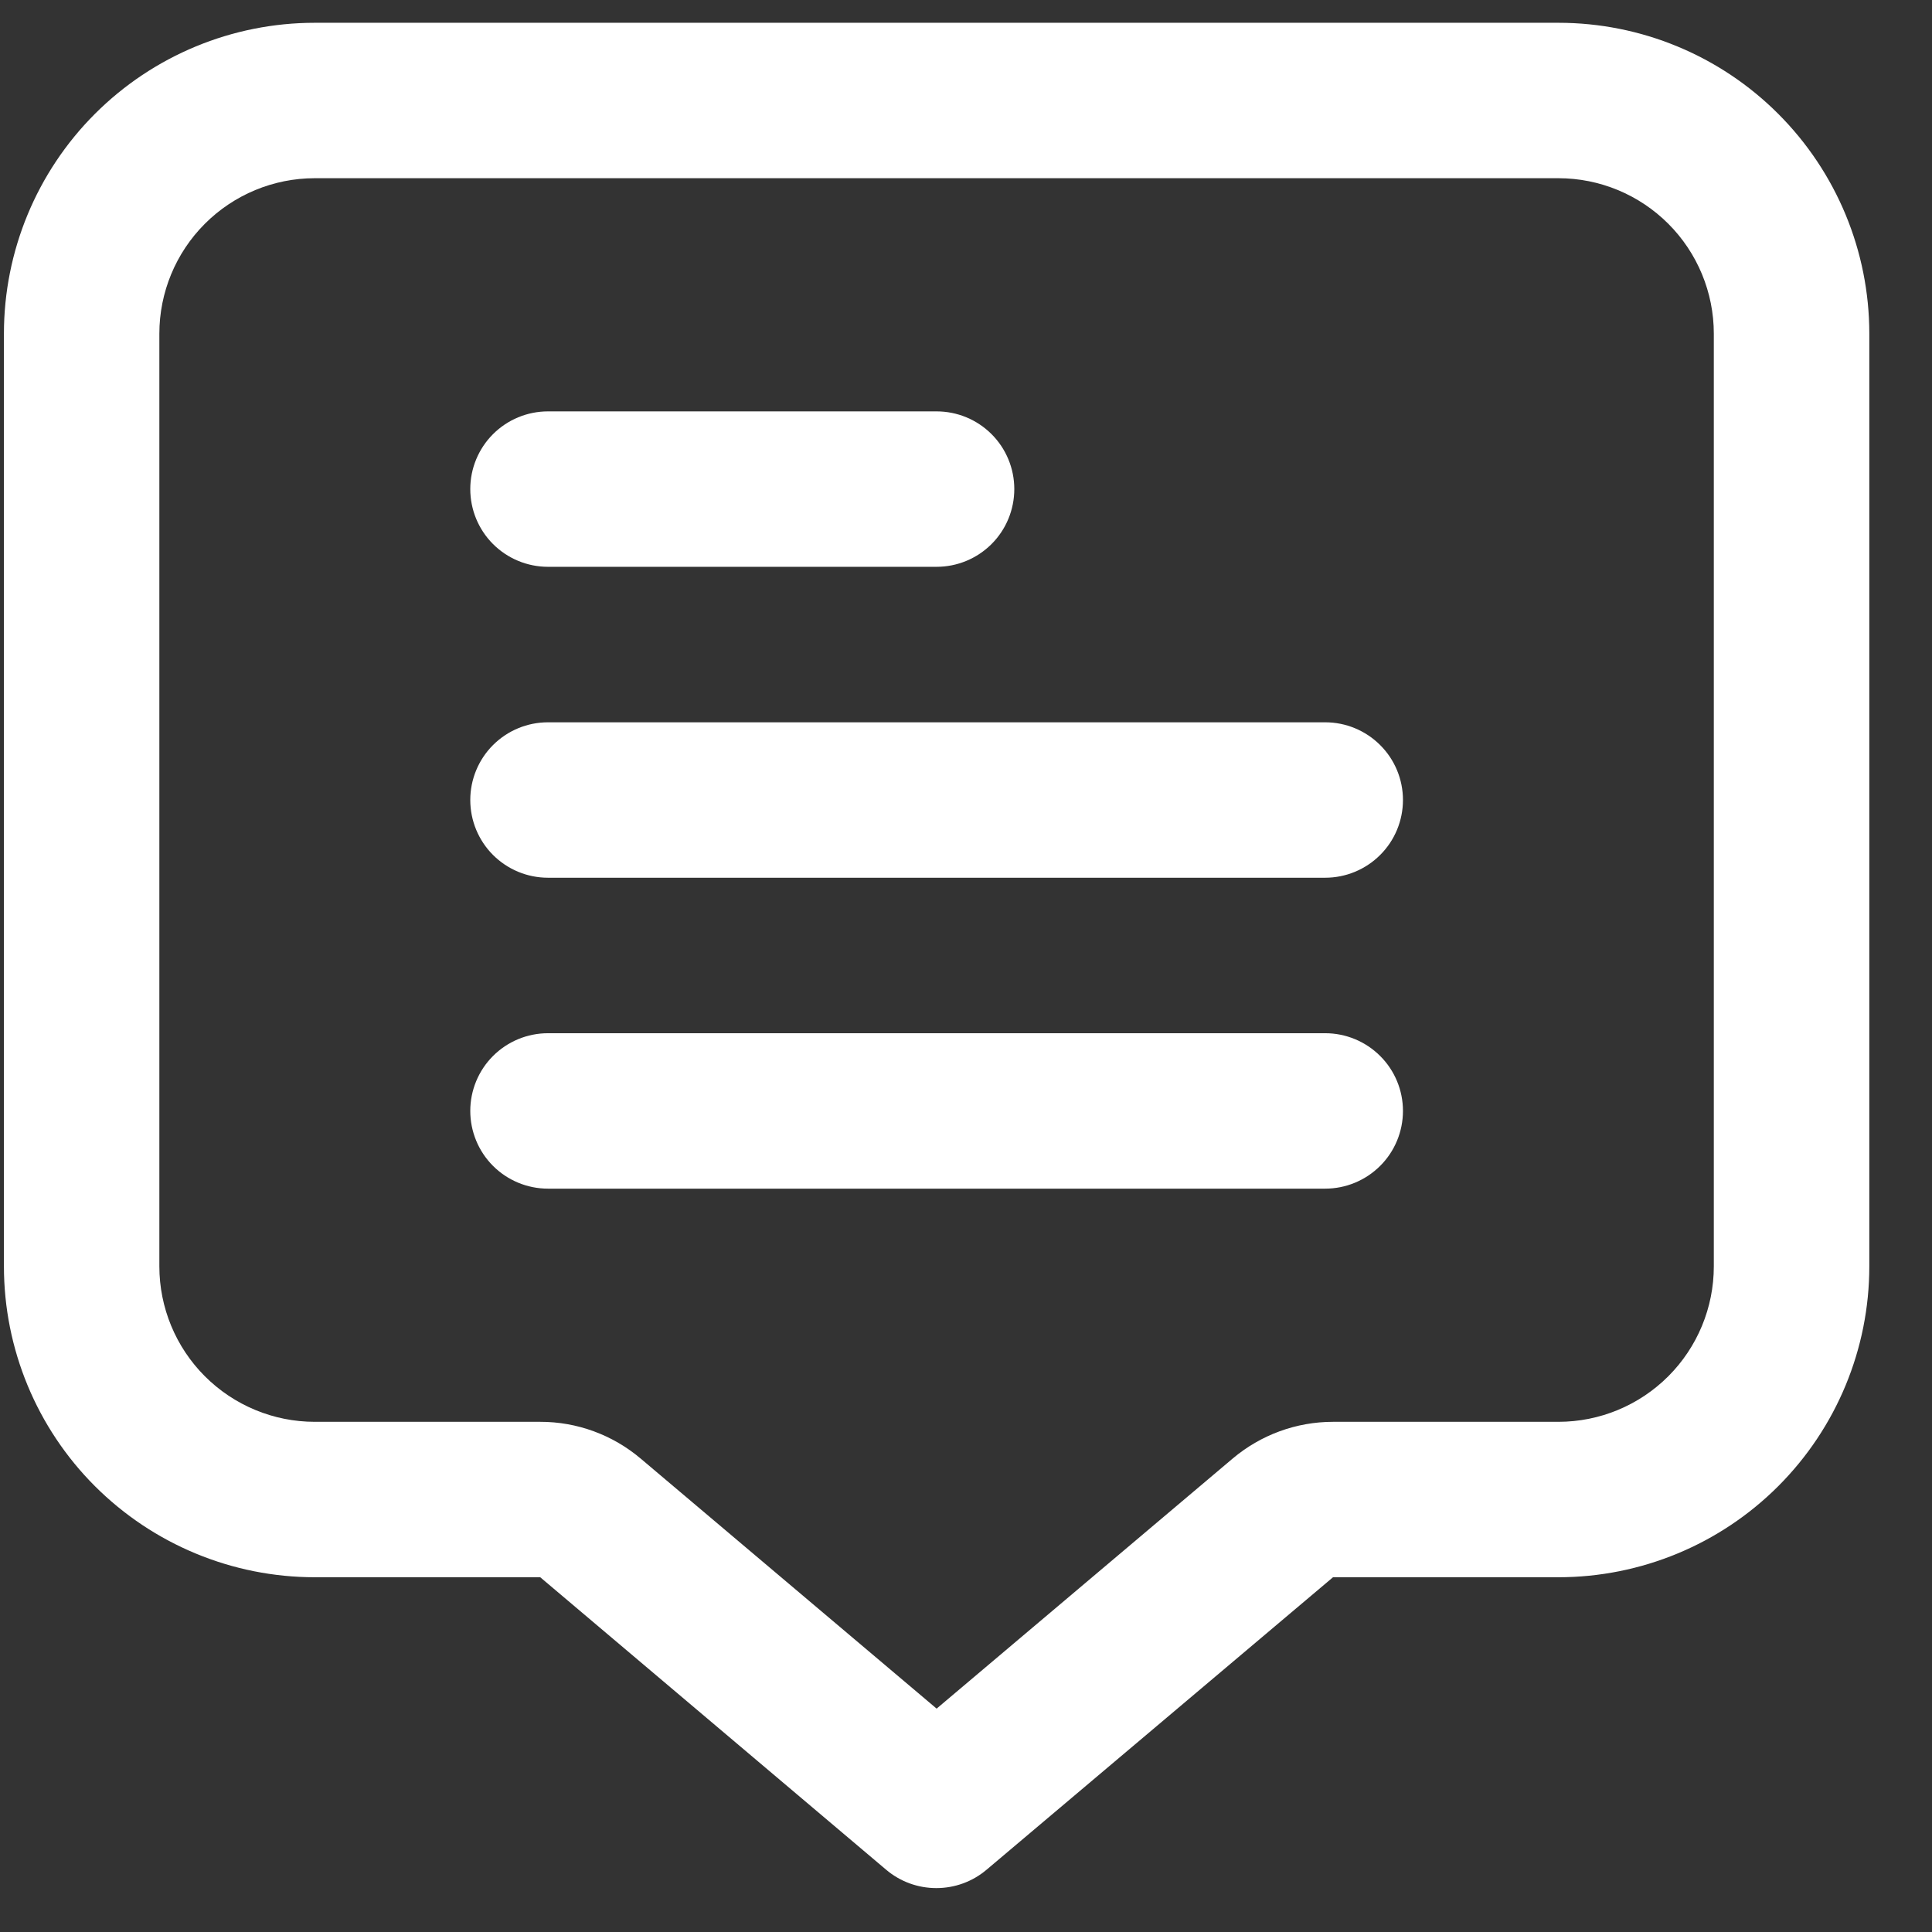 <svg width="29" height="29" viewBox="0 0 29 29" fill="none" xmlns="http://www.w3.org/2000/svg">
<rect x="0" y="0" width="29" height="29" fill="#333333" stroke="none"/>
<g clip-path="url(#clip0_849_10532)">
<path d="M23.392 0.342H4.725C3.488 0.342 2.301 0.833 1.425 1.709C0.55 2.584 0.059 3.771 0.059 5.008L0.059 19.009C0.059 20.246 0.55 21.433 1.425 22.308C2.301 23.183 3.488 23.675 4.725 23.675H8.109L13.301 28.065C13.512 28.244 13.779 28.341 14.055 28.341C14.331 28.341 14.598 28.244 14.809 28.065L20.009 23.675H23.392C24.63 23.675 25.817 23.183 26.692 22.308C27.567 21.433 28.059 20.246 28.059 19.009V5.008C28.059 3.771 27.567 2.584 26.692 1.709C25.817 0.833 24.63 0.342 23.392 0.342V0.342ZM25.725 19.009C25.725 19.627 25.479 20.221 25.042 20.658C24.604 21.096 24.011 21.342 23.392 21.342H20.009C19.457 21.342 18.924 21.538 18.502 21.894L14.059 25.647L9.617 21.894C9.195 21.537 8.661 21.341 8.109 21.342H4.725C4.106 21.342 3.513 21.096 3.075 20.658C2.638 20.221 2.392 19.627 2.392 19.009V5.008C2.392 4.39 2.638 3.796 3.075 3.359C3.513 2.921 4.106 2.675 4.725 2.675H23.392C24.011 2.675 24.604 2.921 25.042 3.359C25.479 3.796 25.725 4.39 25.725 5.008V19.009Z" fill="white"/>
<path d="M8.225 8.508H14.059C14.368 8.508 14.665 8.385 14.884 8.166C15.102 7.948 15.225 7.651 15.225 7.341C15.225 7.032 15.102 6.735 14.884 6.517C14.665 6.298 14.368 6.175 14.059 6.175H8.225C7.916 6.175 7.619 6.298 7.4 6.517C7.182 6.735 7.059 7.032 7.059 7.341C7.059 7.651 7.182 7.948 7.4 8.166C7.619 8.385 7.916 8.508 8.225 8.508Z" fill="white"/>
<path d="M19.892 10.842H8.225C7.916 10.842 7.619 10.965 7.4 11.184C7.182 11.402 7.059 11.699 7.059 12.008C7.059 12.318 7.182 12.615 7.4 12.833C7.619 13.052 7.916 13.175 8.225 13.175H19.892C20.201 13.175 20.498 13.052 20.717 12.833C20.936 12.615 21.059 12.318 21.059 12.008C21.059 11.699 20.936 11.402 20.717 11.184C20.498 10.965 20.201 10.842 19.892 10.842Z" fill="white"/>
<path d="M19.892 15.509H8.225C7.916 15.509 7.619 15.632 7.4 15.851C7.182 16.069 7.059 16.366 7.059 16.675C7.059 16.985 7.182 17.282 7.4 17.5C7.619 17.719 7.916 17.842 8.225 17.842H19.892C20.201 17.842 20.498 17.719 20.717 17.5C20.936 17.282 21.059 16.985 21.059 16.675C21.059 16.366 20.936 16.069 20.717 15.851C20.498 15.632 20.201 15.509 19.892 15.509Z" fill="white"/>
</g>
<defs>
<clipPath id="clip0_849_10532">
<rect width="28" height="28" fill="white" transform="translate(0.059 0.342)"/>
</clipPath>
</defs>
</svg>
